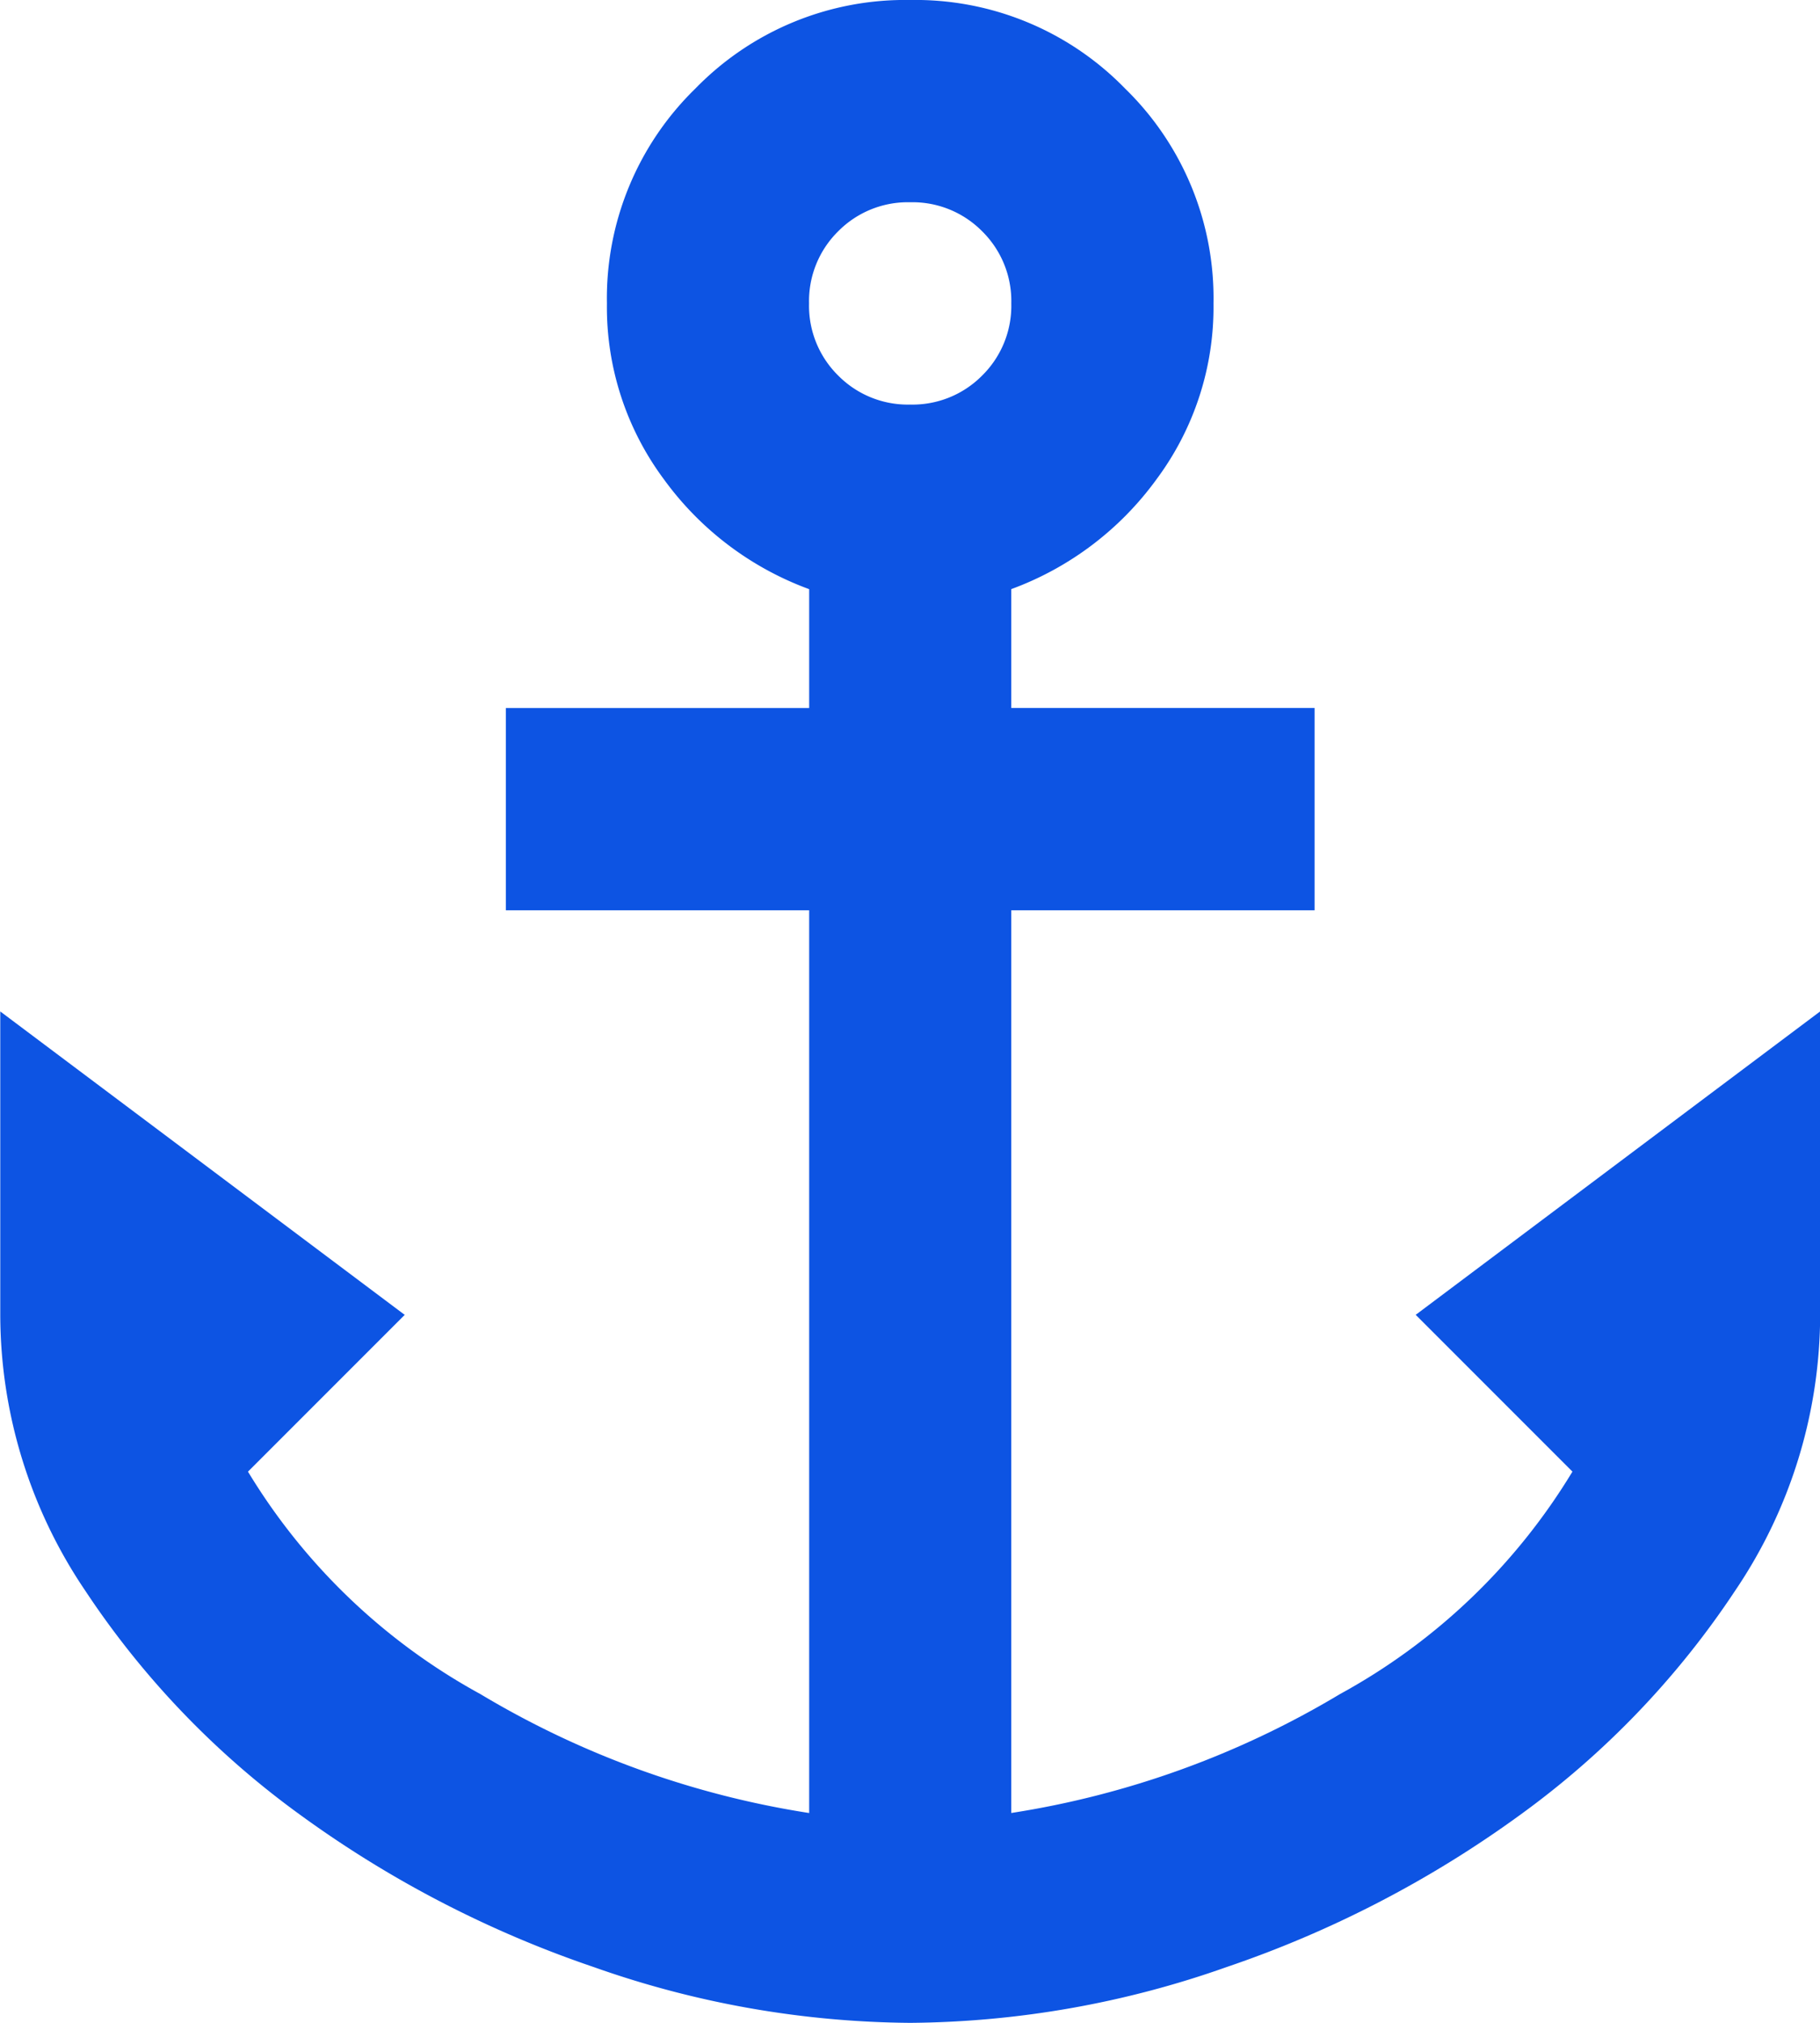 <svg xmlns="http://www.w3.org/2000/svg" width="47.191" height="52.435" viewBox="0 0 47.191 52.435">
  <path id="Trazado_29" data-name="Trazado 29" d="M143.6-827.565a25.119,25.119,0,0,1-8.193-1.442,28.491,28.491,0,0,1-7.6-3.933,22.515,22.515,0,0,1-5.6-5.833,12.782,12.782,0,0,1-2.2-7.144v-7.865l10.487,7.865-4.064,4.064a16.022,16.022,0,0,0,6.03,5.768,23.619,23.619,0,0,0,8.521,3.081v-23.4h-7.865v-5.243h7.865v-3.081a8.1,8.1,0,0,1-3.769-2.851,7.475,7.475,0,0,1-1.475-4.555,7.585,7.585,0,0,1,2.294-5.571A7.585,7.585,0,0,1,143.6-880a7.585,7.585,0,0,1,5.571,2.294,7.585,7.585,0,0,1,2.294,5.571,7.475,7.475,0,0,1-1.475,4.555,8.1,8.1,0,0,1-3.769,2.851v3.081h7.865v5.243h-7.865v23.4a23.619,23.619,0,0,0,8.521-3.081,16.022,16.022,0,0,0,6.03-5.768l-4.064-4.064,10.487-7.865v7.865a12.782,12.782,0,0,1-2.2,7.144,22.514,22.514,0,0,1-5.6,5.833,28.491,28.491,0,0,1-7.6,3.933A25.119,25.119,0,0,1,143.6-827.565Zm0-41.948a2.537,2.537,0,0,0,1.868-.754,2.537,2.537,0,0,0,.754-1.868,2.537,2.537,0,0,0-.754-1.868,2.536,2.536,0,0,0-1.868-.754,2.537,2.537,0,0,0-1.868.754,2.537,2.537,0,0,0-.754,1.868,2.537,2.537,0,0,0,.754,1.868A2.537,2.537,0,0,0,143.6-869.513Z" transform="translate(-120 880)" fill="#0d54e3"/>
</svg>

